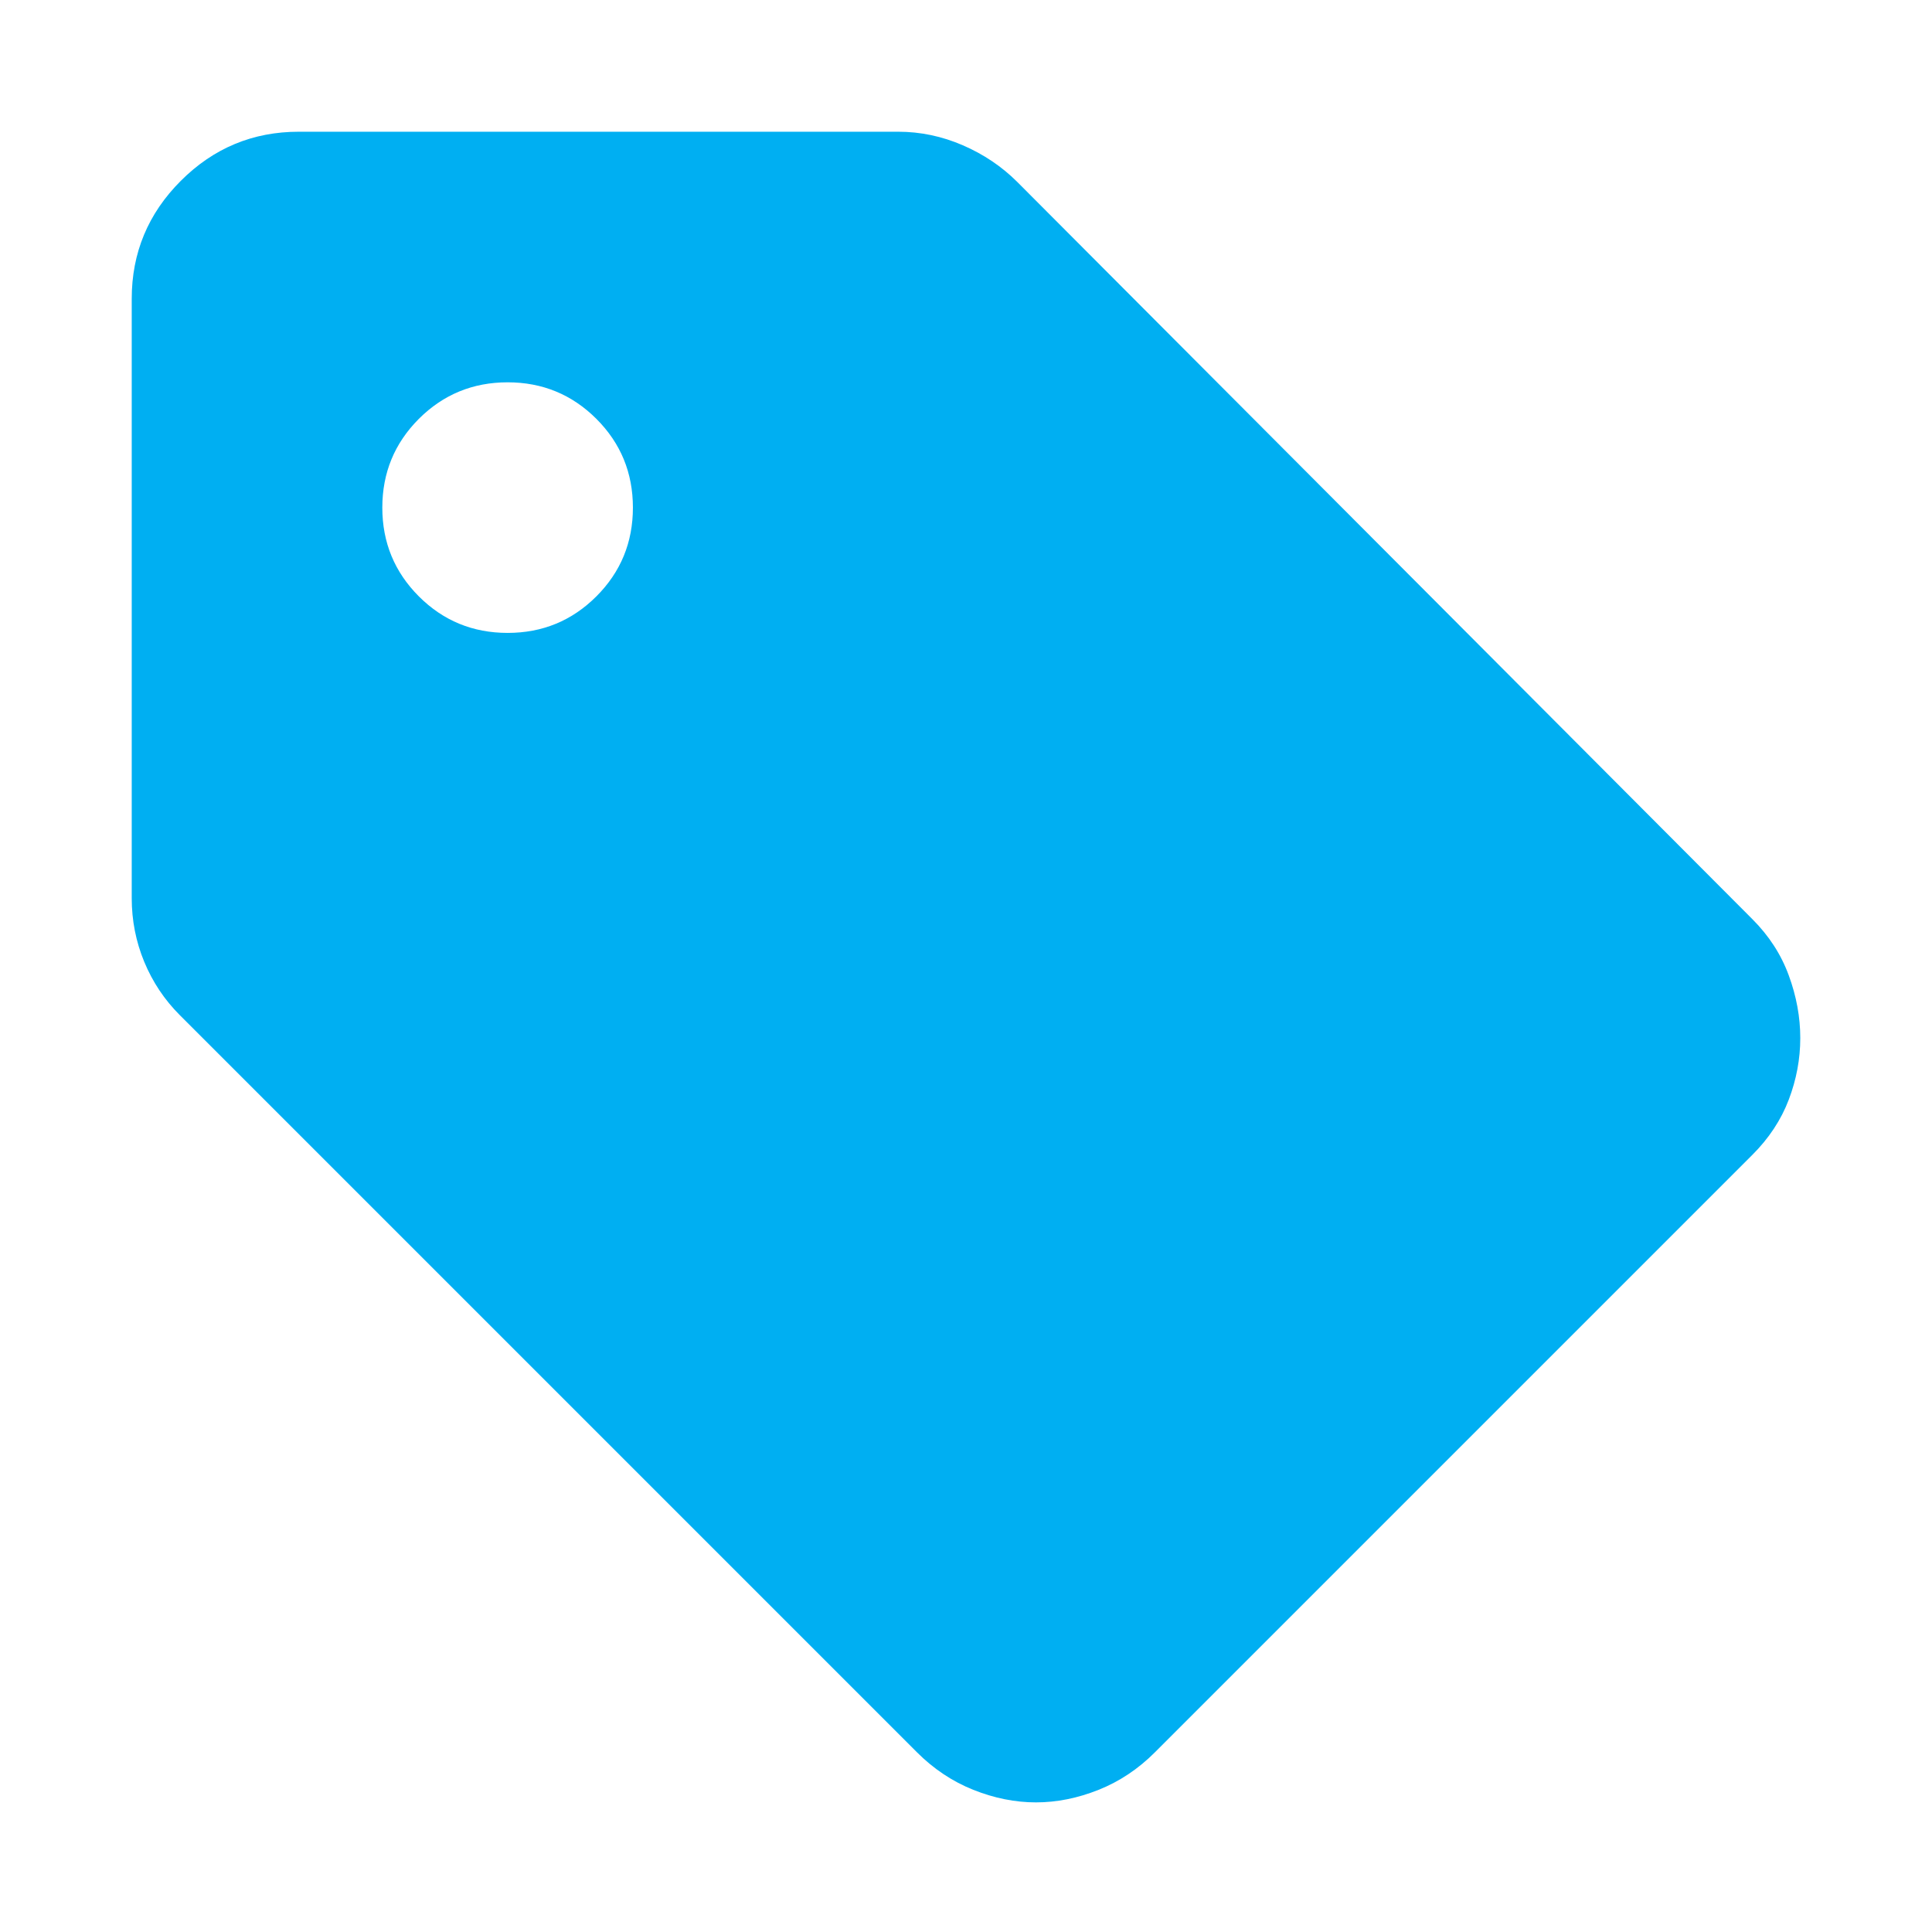 <svg width="44" height="44" viewBox="0 0 44 44" fill="none" xmlns="http://www.w3.org/2000/svg">
<mask id="mask0_1334_4391" style="mask-type:alpha" maskUnits="userSpaceOnUse" x="0" y="0" width="44" height="44">
<rect width="44" height="44" fill="#D9D9D9"/>
</mask>
<g mask="url(#mask0_1334_4391)">
<path d="M39.906 26.304L26.304 39.906C25.924 40.287 25.496 40.572 25.02 40.762C24.544 40.952 24.069 41.048 23.593 41.048C23.118 41.048 22.642 40.952 22.166 40.762C21.691 40.572 21.263 40.287 20.882 39.906L4.094 23.118C3.745 22.769 3.476 22.365 3.285 21.905C3.095 21.445 3 20.962 3 20.454V6.805C3 5.758 3.373 4.863 4.118 4.118C4.863 3.373 5.758 3 6.805 3H20.454C20.962 3 21.453 3.103 21.929 3.309C22.404 3.515 22.816 3.793 23.165 4.141L39.906 20.93C40.287 21.31 40.564 21.738 40.738 22.214C40.913 22.69 41 23.165 41 23.641C41 24.116 40.913 24.584 40.738 25.044C40.564 25.503 40.287 25.924 39.906 26.304ZM11.561 14.414C12.353 14.414 13.027 14.137 13.582 13.582C14.137 13.027 14.414 12.353 14.414 11.561C14.414 10.768 14.137 10.094 13.582 9.539C13.027 8.985 12.353 8.707 11.561 8.707C10.768 8.707 10.094 8.985 9.539 9.539C8.985 10.094 8.707 10.768 8.707 11.561C8.707 12.353 8.985 13.027 9.539 13.582C10.094 14.137 10.768 14.414 11.561 14.414Z" fill="#00AFF2"/>
</g>
</svg>
